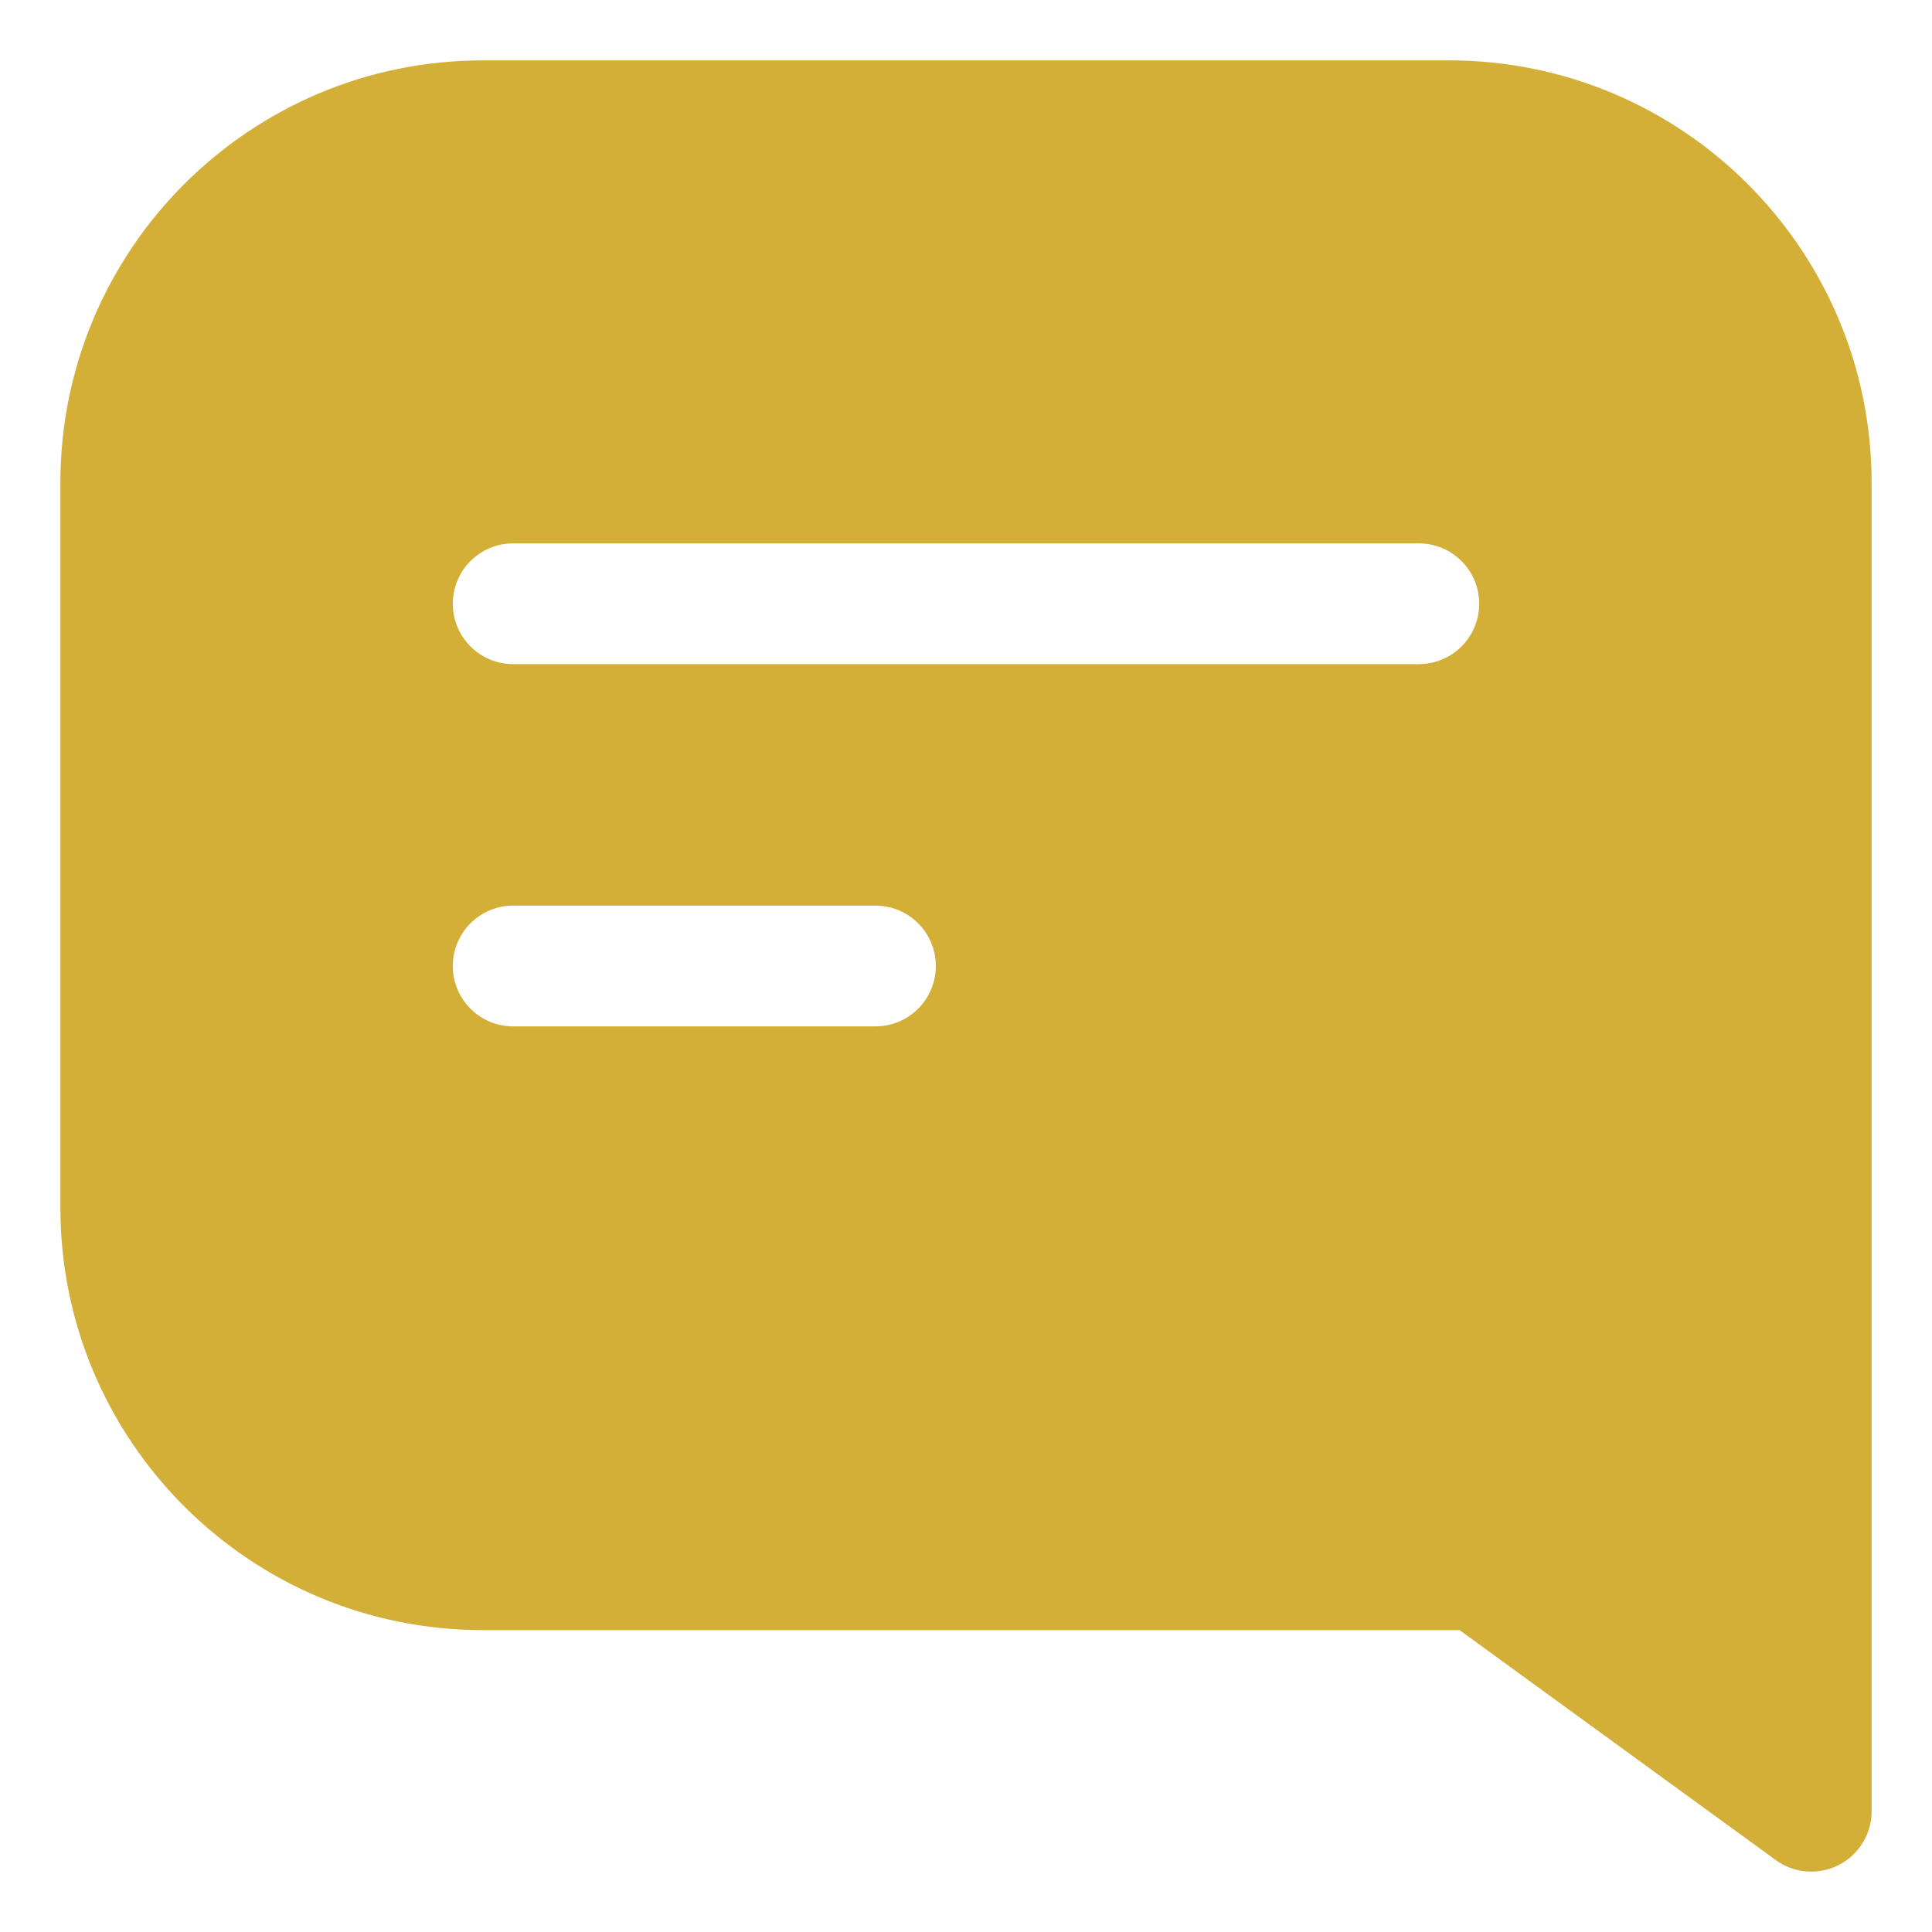 <svg xmlns:xlink="http://www.w3.org/1999/xlink" version="1.1" xmlns="http://www.w3.org/2000/svg" width="300" viewBox="0 0 64 64" height="300" fill="none"><g transform="matrix(1,0,0,1,0,0)" height="100%" width="100%"><path stroke-opacity="1" stroke="none" data-original-color="#000000ff" fill-opacity="1" fill-rule="evenodd" fill="#d4af37" d="m2 16c0-7.732 6.268-14 14-14h32c7.732 0 14 6.268 14 14v44c0 .752-.422 1.441-1.092 1.782-.67.341-1.476.278-2.084-.165l-10.474-7.617h-32.35c-7.732 0-14-6.268-14-14zm15 2c-1.105 0-2 .895-2 2s.895 2 2 2h30c1.105 0 2-.895 2-2s-.895-2-2-2zm0 12c-1.105 0-2 .895-2 2s.895 2 2 2h12c1.105 0 2-.895 2-2s-.895-2-2-2z" clip-rule="evenodd"></path></g></svg>
